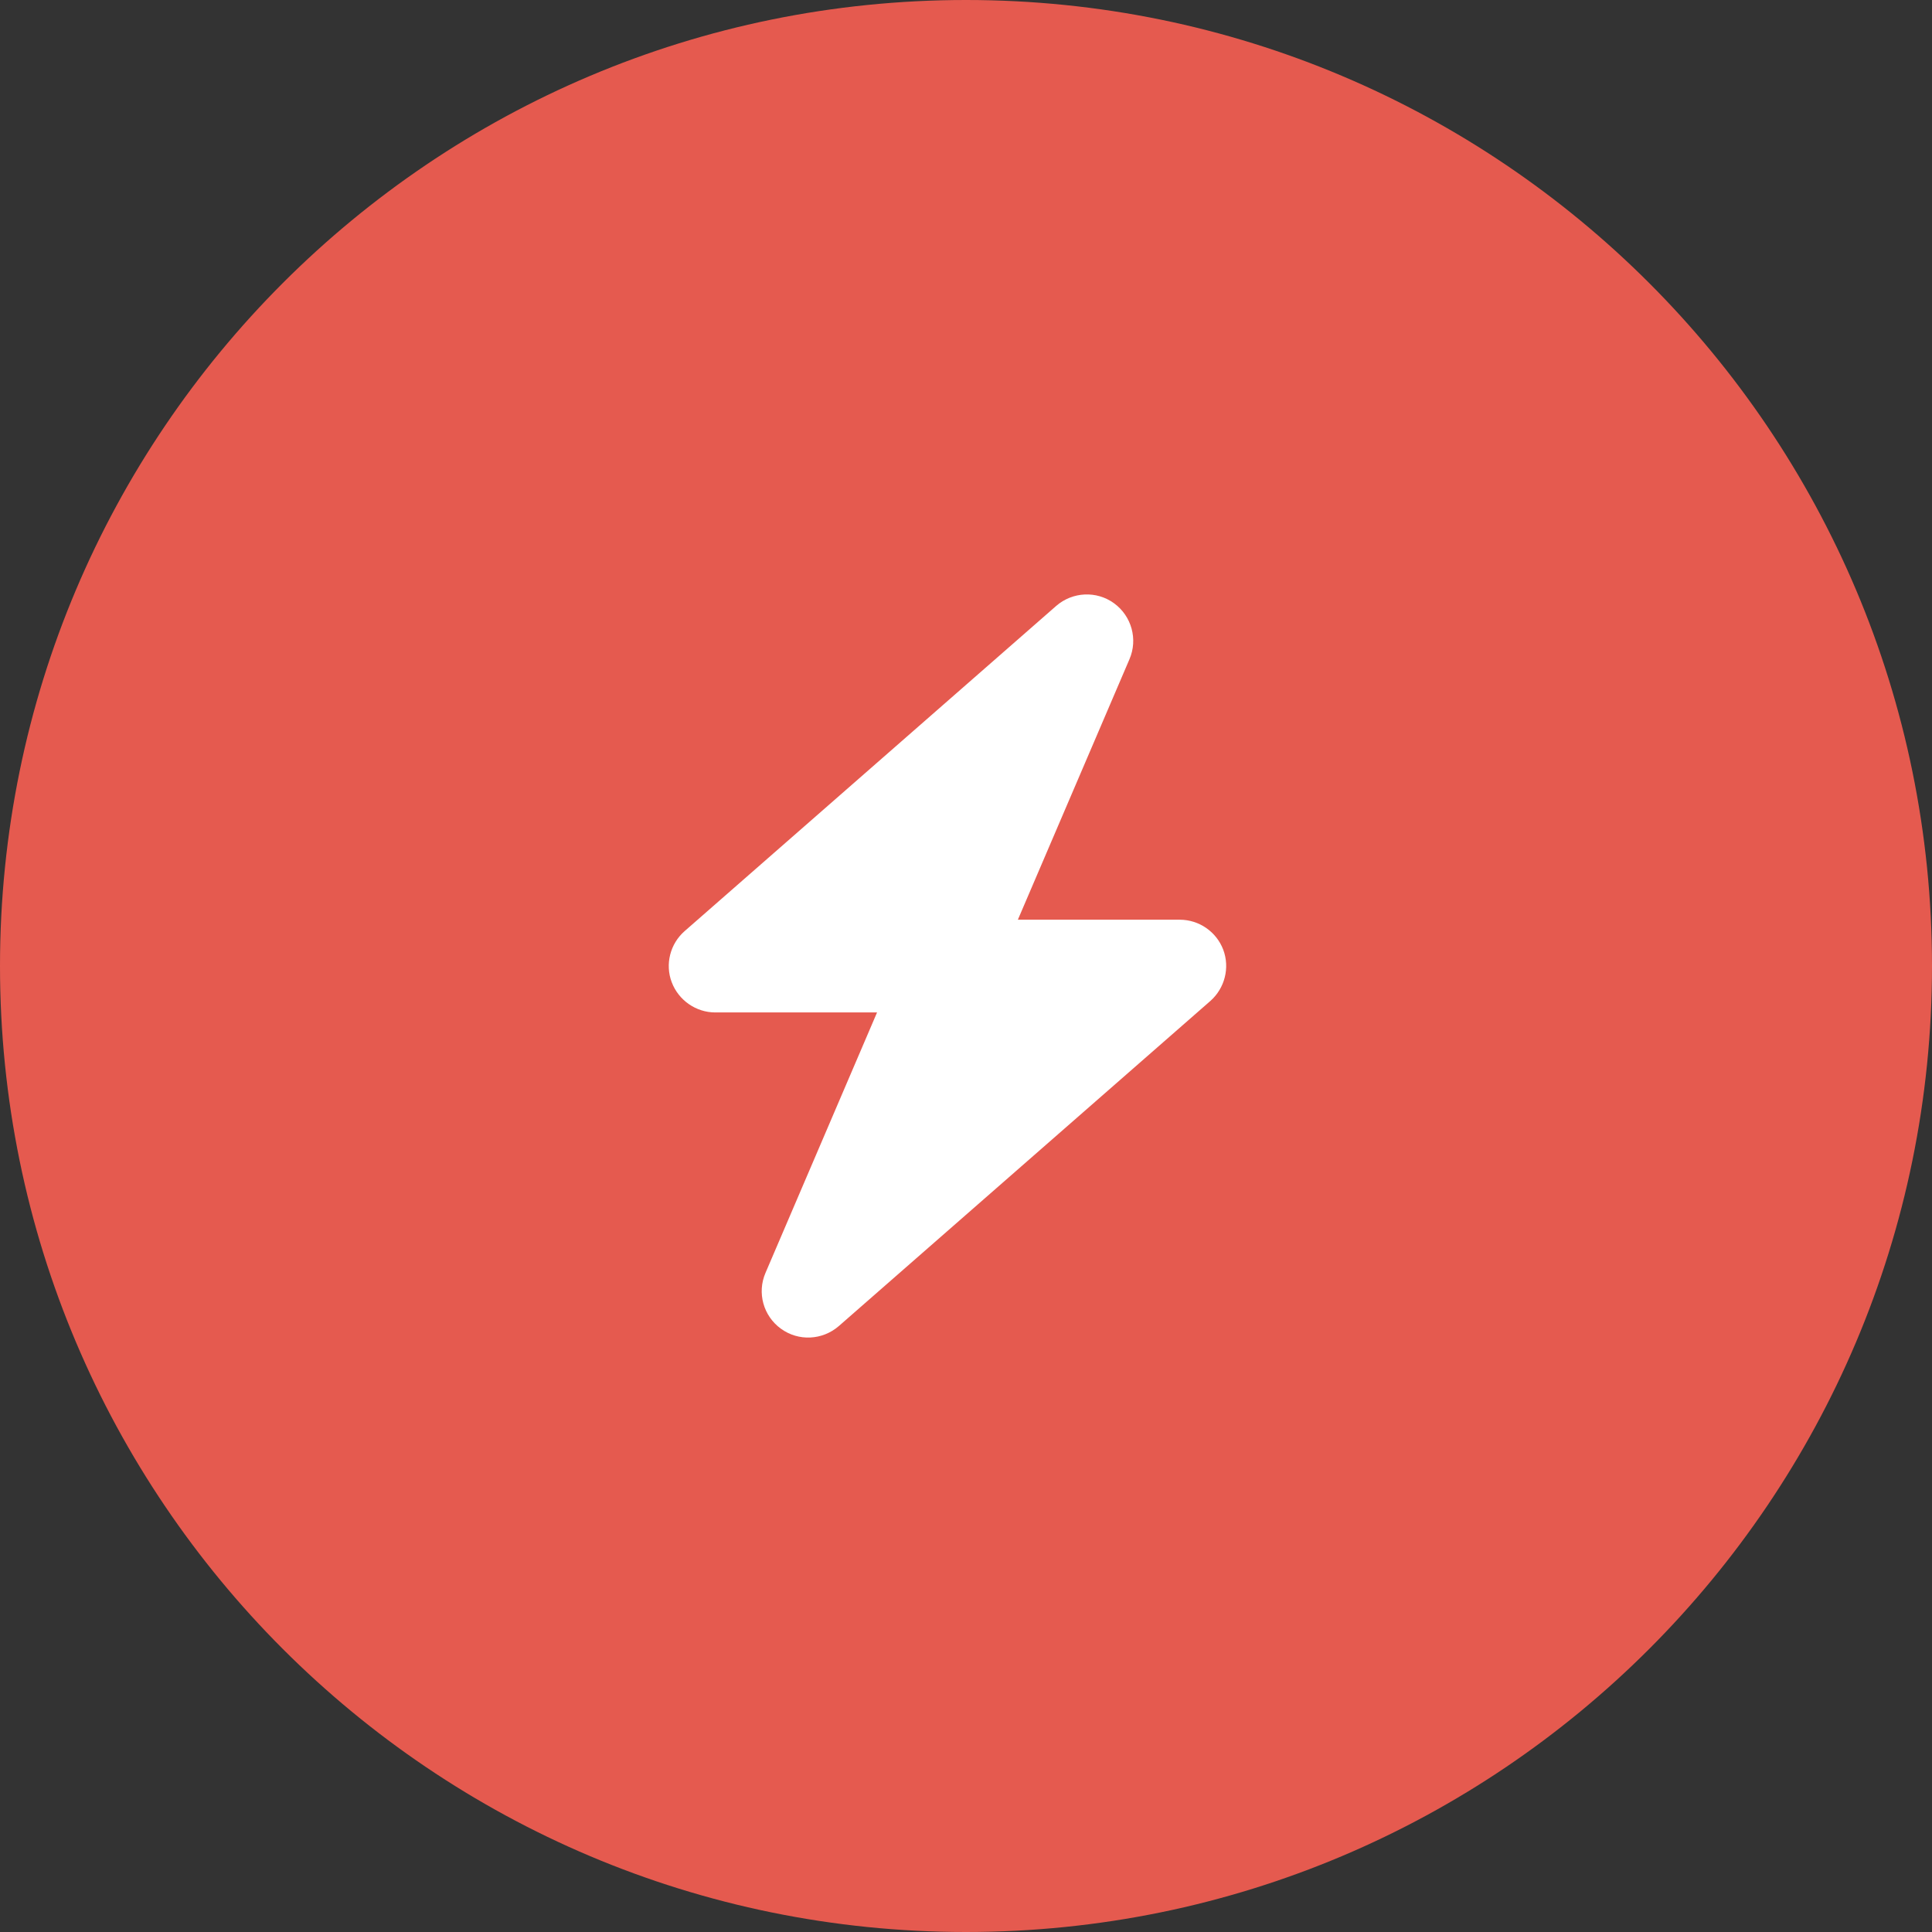 <svg width="26" height="26" viewBox="0 0 26 26" fill="none" xmlns="http://www.w3.org/2000/svg">
<rect x="0" y="0" width="26" height="26" fill="#333333" stroke="none"/>
<g clip-path="url(#clip0_30_724)">
<path d="M13 26C20.18 26 26 20.18 26 13C26 5.82 20.18 0 13 0C5.82 0 0 5.82 0 13C0 20.18 5.82 26 13 26Z" fill="#E55A4F"/>
<path d="M15.2 8.871C15.315 8.604 15.229 8.291 14.993 8.119C14.757 7.947 14.434 7.963 14.214 8.154L9.214 12.53C9.018 12.701 8.948 12.977 9.04 13.219C9.132 13.461 9.366 13.625 9.626 13.625H11.803L10.302 17.129C10.186 17.397 10.272 17.709 10.509 17.881C10.745 18.053 11.067 18.037 11.288 17.846L16.288 13.471C16.483 13.299 16.553 13.024 16.462 12.781C16.37 12.539 16.137 12.377 15.876 12.377H13.698L15.2 8.871Z" fill="white"/>
</g>
<defs>
<clipPath id="clip0_30_724">
<rect width="26" height="26" fill="white"/>
</clipPath>
</defs>
</svg>
